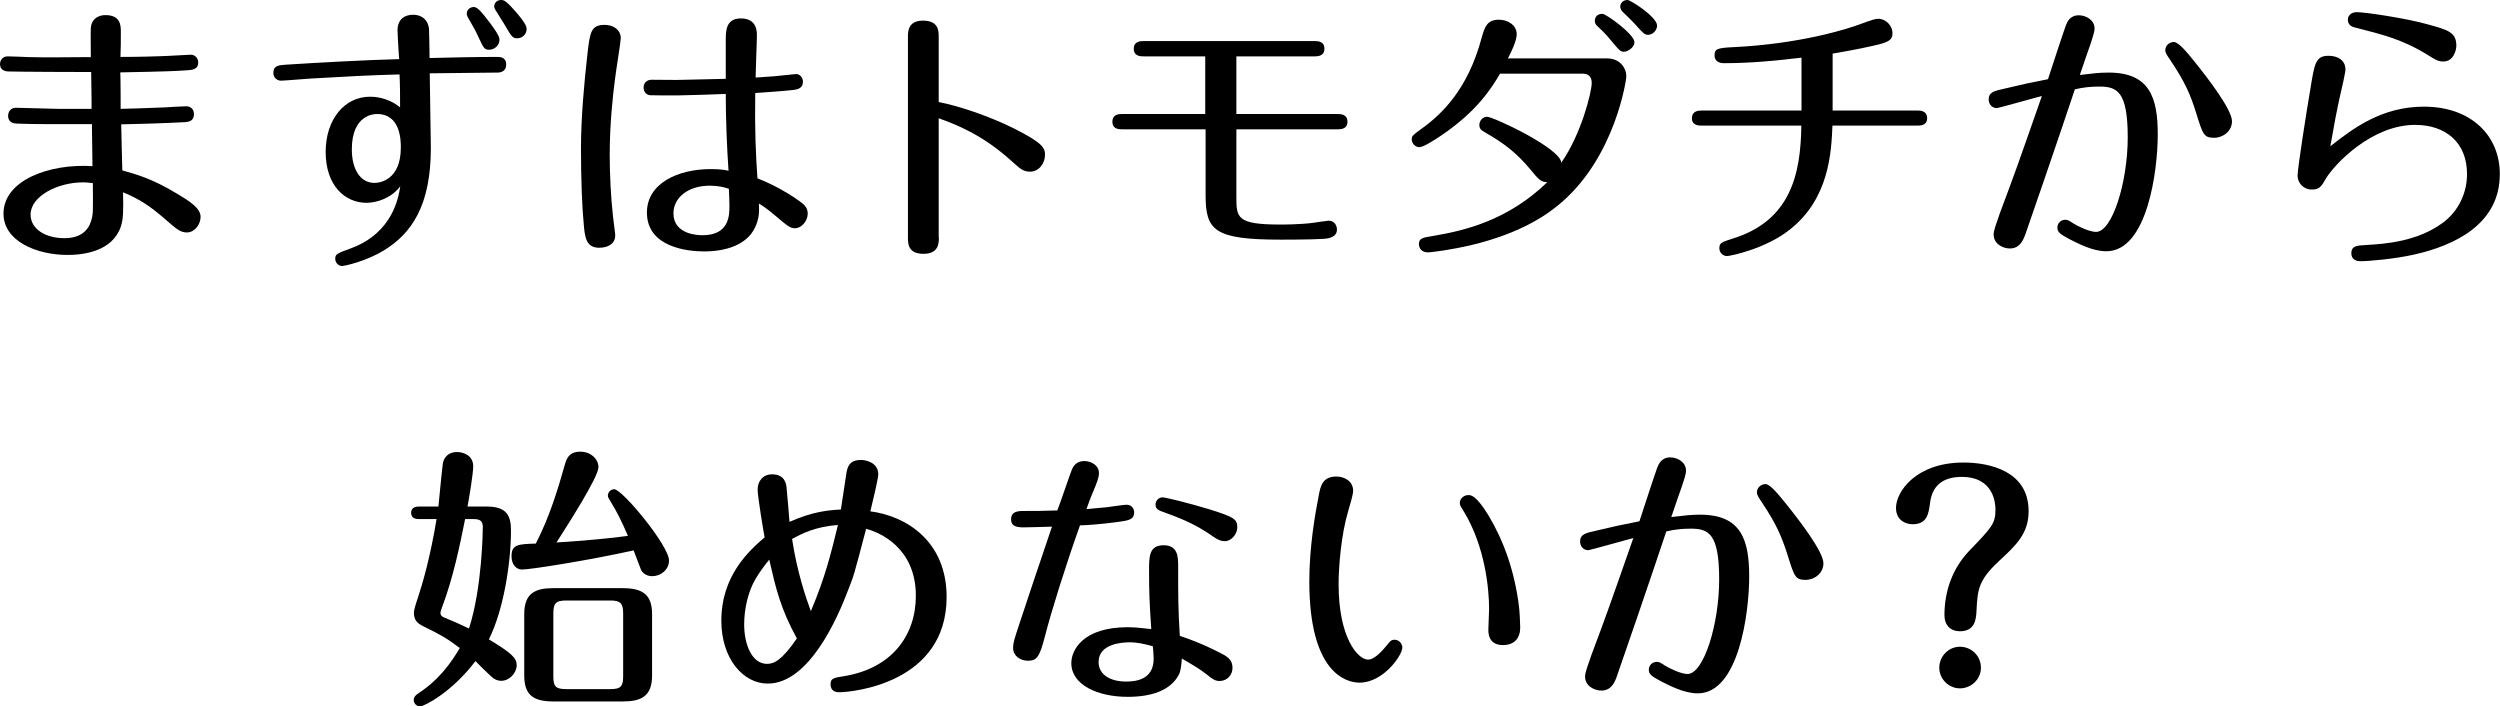 <?xml version="1.0" encoding="utf-8"?>
<!-- Generator: Adobe Illustrator 24.0.1, SVG Export Plug-In . SVG Version: 6.00 Build 0)  -->
<svg version="1.1" id="レイヤー_1" xmlns="http://www.w3.org/2000/svg" xmlns:xlink="http://www.w3.org/1999/xlink" x="0px"
	 y="0px" viewBox="0 0 135.72 38.35" style="enable-background:new 0 0 135.72 38.35;" xml:space="preserve">
<g>
	<path d="M8.95,5.83c0.2-0.02,1.06-0.06,1.18-0.06c0.18,0,0.4,0.13,0.4,0.42c0,0.41-0.32,0.42-0.46,0.44
		c-1.06,0.06-3.1,0.12-3.49,0.12c0,0.33,0.06,2.37,0.06,2.5c0.84,0.24,1.62,0.45,2.98,1.27c0.6,0.36,1.27,0.76,1.27,1.25
		c0,0.41-0.32,0.85-0.75,0.85c-0.34,0-0.57-0.21-0.87-0.46c-0.84-0.73-1.45-1.26-2.59-1.72c0.02,0.9,0.02,1.46-0.12,1.86
		c-0.46,1.36-2.05,1.54-2.89,1.54c-1.69,0-3.48-0.75-3.48-2.24c0-1.83,2.52-2.73,4.83-2.58c0-0.36-0.03-1.95-0.03-2.28
		c-1.54,0-3.22,0.01-4.06-0.03c-0.15,0-0.49-0.04-0.49-0.42c0-0.23,0.15-0.44,0.42-0.44c0.36,0,1.98,0.06,2.31,0.06h1.8
		c0.01-0.45-0.02-1.52-0.02-2c-0.72,0-3.84-0.01-4.47-0.03C0.21,3.88,0,3.76,0,3.48c0-0.15,0.09-0.42,0.42-0.42
		c0.27,0,0.82,0.03,1.14,0.04c0.94,0.03,2.44,0,3.37,0c-0.01-1.26-0.01-1.41,0-1.58c0.05-0.58,0.51-0.7,0.79-0.7
		c0.84,0,0.84,0.58,0.84,0.92c0,0.42,0,0.94-0.02,1.35c1.15,0,1.9-0.03,2.2-0.04c0.25,0,1.44-0.08,1.62-0.08
		c0.24,0,0.4,0.2,0.4,0.42c0,0.39-0.33,0.41-0.66,0.43c-1.15,0.08-3,0.09-3.57,0.11c0.02,0.32,0.02,1.7,0.02,1.98
		C7.29,5.89,7.72,5.88,8.95,5.83z M4.51,9.9c-1.38,0-2.85,0.75-2.85,1.75c0,0.79,0.82,1.28,1.83,1.28c0.23,0,1.15,0,1.44-0.89
		c0.14-0.4,0.12-0.57,0.11-2.1C4.89,9.93,4.71,9.9,4.51,9.9z"/>
	<path d="M26.99,3.09c0.14,0,0.49,0,0.49,0.42c0,0.09-0.02,0.43-0.48,0.43c-0.21,0-2.14,0.02-3.67,0.04c0,0.65,0.06,3.48,0.06,4.05
		c0,3.11-1.03,4.64-2.56,5.57c-0.99,0.6-2.13,0.84-2.26,0.84c-0.19,0-0.37-0.17-0.37-0.39c0-0.26,0.09-0.29,0.88-0.58
		c2.28-0.86,2.56-2.81,2.65-3.36c-0.48,0.65-1.29,0.9-1.83,0.9c-1.17,0-2.22-0.93-2.22-2.76c0-1.77,1.02-3,2.41-3
		c0.15,0,0.93,0,1.63,0.58c0-0.58,0-1.2-0.03-1.79c-1.57,0.04-3.03,0.12-4.57,0.21c-0.3,0.01-1.69,0.13-1.86,0.13
		c-0.21,0-0.42-0.15-0.42-0.42c0-0.41,0.3-0.42,0.7-0.45C17.24,3.4,20,3.25,21.67,3.21c-0.05-0.6-0.09-1.5-0.09-1.56
		c0-0.64,0.43-0.85,0.84-0.85c0.52,0,0.82,0.31,0.87,0.76c0.01,0.2,0.03,1.32,0.03,1.59C24.46,3.12,25.84,3.09,26.99,3.09z
		 M19.1,8.11c0,1.04,0.43,1.82,1.24,1.82c0.22,0,1.42-0.11,1.42-1.92c0-0.36,0-1.82-1.29-1.82C20.35,6.19,19.1,6.19,19.1,8.11z
		 M26.56,2.7c-0.27,0-0.31-0.09-0.61-0.74c-0.15-0.33-0.3-0.58-0.45-0.84c-0.14-0.24-0.16-0.3-0.16-0.38c0-0.24,0.21-0.36,0.39-0.36
		c0.2,0,0.48,0.36,0.72,0.67c0.21,0.27,0.61,0.79,0.66,1.04C27.16,2.43,26.86,2.7,26.56,2.7z M28.07,2.08
		c-0.24,0-0.3-0.09-0.72-0.81c-0.08-0.12-0.38-0.6-0.43-0.69c-0.06-0.08-0.09-0.17-0.09-0.24c0-0.12,0.1-0.34,0.37-0.34
		c0.13,0,0.23,0,0.72,0.55c0.7,0.79,0.69,0.96,0.66,1.11C28.55,1.89,28.33,2.08,28.07,2.08z"/>
	<path d="M33.7,2.08c0,0.17-0.27,1.84-0.31,2.19c-0.11,0.84-0.29,2.42-0.29,4.14c0,1.01,0.06,2.29,0.18,3.35
		c0,0.06,0.12,0.9,0.12,1.02c0,0.45-0.39,0.67-0.87,0.67c-0.72,0-0.78-0.58-0.84-1.29c-0.09-0.88-0.15-2.46-0.15-4.09
		c0-1.67,0.17-3.55,0.36-5.22c0.13-1.09,0.18-1.5,0.93-1.5C33.26,1.35,33.7,1.59,33.7,2.08z M42.83,4.06
		c0.14-0.01,0.32-0.04,0.4-0.04c0.18,0,0.36,0.18,0.36,0.42c0,0.36-0.3,0.41-0.49,0.44c-0.49,0.06-1.53,0.13-2.1,0.17
		c-0.03,2.05,0.03,3.3,0.12,4.63c0.96,0.38,1.65,0.81,2.01,1.05c0.54,0.36,0.72,0.52,0.72,0.87c0,0.39-0.33,0.79-0.69,0.79
		c-0.26,0-0.36-0.08-1.14-0.74c-0.39-0.33-0.67-0.51-0.82-0.6c0.03,0.5,0,0.85-0.21,1.3c-0.45,0.95-1.59,1.3-2.77,1.3
		c-0.85,0-3.1-0.21-3.1-2.11c0-1.59,1.69-2.36,3.46-2.36c0.48,0,0.76,0.04,0.97,0.09c-0.09-1.29-0.15-2.86-0.15-4.17
		c-0.4,0.02-2.25,0.08-2.62,0.08c-0.49,0-1.38,0-1.5-0.01c-0.24-0.03-0.34-0.24-0.34-0.42c0-0.27,0.2-0.42,0.43-0.42
		c0.22,0,1.18,0.01,1.38,0.01c0.42,0,2.28-0.06,2.65-0.06V2.26C39.4,1.72,39.38,1,40.22,1c0.87,0,0.87,0.71,0.87,0.92
		c0,0.36-0.07,1.96-0.07,2.29C41.74,4.17,42.31,4.12,42.83,4.06z M38.54,10.08c-1.2,0-1.98,0.66-1.98,1.5
		c0,1.16,1.35,1.19,1.57,1.19c1.47,0,1.47-1.08,1.47-1.62c0-0.17-0.02-0.71-0.03-0.9C39.34,10.17,39.01,10.08,38.54,10.08z"/>
	<path d="M50.97,12.88c0,0.31,0,0.9-0.84,0.9s-0.84-0.57-0.84-0.88V2.02c0-0.31,0-0.9,0.82-0.9c0.85,0,0.85,0.57,0.85,0.88v3.54
		c1.02,0.19,2.71,0.75,4.06,1.42c1.68,0.84,1.71,1.11,1.71,1.46c0,0.43-0.31,0.9-0.82,0.9c-0.36,0-0.55-0.18-0.93-0.52
		c-1.66-1.52-3.12-2.05-4.02-2.38V12.88z"/>
	<path d="M60.93,7.02c-0.17,0-0.54,0-0.54-0.41c0-0.42,0.37-0.42,0.54-0.42h4.5V3.06h-3.34c-0.16,0-0.54,0-0.54-0.41
		c0-0.42,0.38-0.42,0.54-0.42h9.27c0.16,0,0.54,0,0.54,0.41c0,0.42-0.38,0.42-0.54,0.42h-4.24v3.13h5.49c0.16,0,0.54,0,0.54,0.42
		c0,0.41-0.38,0.41-0.54,0.41h-5.49v3.63c0,1.17,0,1.54,2.4,1.54c0.12,0,1.03,0,1.74-0.09c0.11-0.02,0.82-0.12,0.87-0.12
		c0.32,0,0.45,0.27,0.45,0.48c0,0.45-0.51,0.5-0.81,0.51c-0.51,0.04-2.22,0.04-2.23,0.04c-3.64,0-4.09-0.5-4.09-2.43V7.02H60.93z"/>
	<path d="M81.44,3.99c-0.46,0.78-1.23,2.03-3.19,3.36c-0.3,0.2-0.96,0.64-1.2,0.64c-0.2,0-0.41-0.19-0.41-0.43
		c0-0.17,0.05-0.22,0.49-0.54c1.17-0.83,2.56-2.19,3.3-4.95c0.17-0.6,0.29-1,0.95-1c0.48,0,0.96,0.3,0.96,0.79
		c0,0.32-0.27,0.93-0.48,1.31h5.37c0.72,0,1.06,0.52,1.06,0.99c0,0.14-0.58,4.29-3.52,6.83c-0.66,0.57-2.08,1.65-4.95,2.33
		c-0.9,0.21-2.05,0.38-2.31,0.38c-0.34,0-0.48-0.24-0.48-0.44c0-0.31,0.16-0.36,0.82-0.46c1.71-0.29,4.02-0.85,6.15-2.91
		c-0.33-0.01-0.44-0.1-0.92-0.69c-0.73-0.88-1.41-1.41-2.44-2c-0.23-0.13-0.33-0.21-0.33-0.42c0-0.22,0.18-0.44,0.42-0.44
		c0.34,0,3.97,1.7,4.03,2.49c1.09-1.56,1.65-3.84,1.65-4.32c0-0.25-0.09-0.51-0.48-0.51H81.44z M88.73,2.29
		c0,0.3-0.38,0.52-0.57,0.52c-0.17,0-0.22-0.03-0.75-0.67c-0.28-0.34-0.45-0.5-0.69-0.72c-0.1-0.09-0.14-0.18-0.14-0.29
		c0-0.17,0.1-0.38,0.42-0.38C87.2,0.76,88.73,1.86,88.73,2.29z M89.96,1.39c0,0.24-0.22,0.5-0.49,0.5c-0.19,0-0.27-0.09-0.7-0.57
		c-0.1-0.12-0.55-0.55-0.69-0.69c-0.06-0.06-0.12-0.17-0.12-0.27c0-0.18,0.14-0.36,0.4-0.36C88.52,0,89.96,0.92,89.96,1.39z"/>
	<path d="M99.48,6h4.6c0.15,0,0.54,0,0.54,0.42c0,0.4-0.38,0.4-0.54,0.4h-4.6c-0.06,1.46-0.18,3.96-2.31,5.64
		c-1.3,1.04-3.22,1.44-3.42,1.44c-0.2,0-0.41-0.17-0.41-0.42c0-0.3,0.12-0.33,0.73-0.53c3.13-0.97,3.69-3.48,3.72-6.13h-5.4
		c-0.15,0-0.54,0-0.54-0.4C91.86,6,92.23,6,92.4,6h5.4V3.13c-1.39,0.17-2.8,0.3-4.21,0.3c-0.34,0-0.51-0.17-0.51-0.42
		c0-0.34,0.11-0.41,1.02-0.45c3.52-0.17,6.09-0.94,7-1.29c0.52-0.19,0.7-0.25,0.87-0.25c0.42,0,0.77,0.39,0.77,0.78
		s-0.24,0.51-1.08,0.69c-0.87,0.2-1.65,0.33-2.17,0.42V6z"/>
	<path d="M114.47,3.94c2.23,0,2.67,1.35,2.67,3.36c0,1.98-0.57,6.34-2.79,6.34c-0.75,0-1.51-0.41-2.01-0.66
		c-0.51-0.27-0.65-0.39-0.65-0.62c0-0.27,0.22-0.43,0.43-0.43c0.12,0,0.2,0.04,0.44,0.2c0.28,0.18,0.9,0.46,1.23,0.46
		c0.88,0,1.72-2.7,1.72-5.13c0-2.49-0.57-2.76-1.54-2.76c-0.46,0-0.87,0.04-1.33,0.15c-0.72,2.17-2.62,7.71-2.7,7.91
		c-0.11,0.28-0.29,0.73-0.83,0.73c-0.37,0-0.88-0.24-0.88-0.76c0-0.22,0.14-0.58,0.34-1.16c0.81-2.16,0.96-2.58,2.28-6.36
		c-0.38,0.1-2.38,0.66-2.44,0.66c-0.3,0-0.45-0.25-0.45-0.46c0-0.41,0.29-0.47,0.87-0.6c0.91-0.22,1.47-0.34,2.35-0.51
		c0.15-0.45,0.81-2.49,0.96-2.89c0.08-0.21,0.22-0.58,0.72-0.58c0.36,0,0.85,0.24,0.85,0.72c0,0.2-0.14,0.57-0.22,0.84
		c-0.09,0.24-0.39,1.12-0.58,1.68C113.58,3.99,113.97,3.94,114.47,3.94z M119.18,3.4c0.69,0.86,1.99,2.55,1.99,3.18
		c0,0.54-0.48,0.9-0.97,0.9c-0.55,0-0.61-0.17-0.97-1.33c-0.31-1-0.6-1.68-1.39-2.86c-0.2-0.29-0.29-0.42-0.29-0.56
		c0-0.3,0.27-0.45,0.46-0.45C118.28,2.28,118.76,2.88,119.18,3.4z"/>
	<path d="M131.59,5.79c2.55,0,4.12,1.56,4.12,3.66c0,2.73-2.47,3.88-4.65,4.37c-1.08,0.24-2.44,0.36-2.92,0.36
		c-0.42,0-0.49-0.27-0.49-0.43c0-0.41,0.31-0.42,0.81-0.45c1.03-0.06,2.73-0.18,4.12-1.18c0.93-0.67,1.35-1.7,1.35-2.67
		c0-1.7-1.14-2.67-2.82-2.67c-2.35,0-4.36,2.12-4.84,2.91c-0.24,0.42-0.34,0.6-0.76,0.6c-0.49,0-0.78-0.39-0.78-0.75
		c0-0.41,0.51-3.63,0.69-4.68c0.23-1.41,0.28-1.83,0.99-1.83c0.51,0,0.92,0.24,0.92,0.75c0,0.15-0.23,1.18-0.29,1.41
		c-0.19,0.85-0.33,1.6-0.53,2.75C127.72,6.99,129.28,5.79,131.59,5.79z M132.64,3.34c-0.28,0-0.45-0.11-0.85-0.36
		c-1.41-0.87-2.53-1.12-3.84-1.46c-0.21-0.04-0.49-0.12-0.49-0.45c0-0.25,0.21-0.41,0.49-0.41c0.41,0,2.53,0.3,3.84,0.66
		c1.12,0.31,1.56,0.43,1.56,1.17C133.35,2.7,133.21,3.34,132.64,3.34z"/>
	<path d="M26.45,27.5c1.06,0,1.29,0.51,1.29,1.29c0,1.76-0.4,4.33-1.2,5.92c1.3,0.78,1.51,1.04,1.51,1.4c0,0.42-0.39,0.85-0.84,0.85
		c-0.22,0-0.4-0.1-0.55-0.24c-0.12-0.11-0.72-0.69-0.85-0.83c-1.29,1.71-2.8,2.46-3,2.46c-0.18,0-0.35-0.15-0.35-0.35
		c0-0.16,0.12-0.27,0.21-0.33c0.54-0.36,1.42-0.99,2.29-2.49c-0.75-0.57-1.09-0.74-1.98-1.18c-0.36-0.18-0.51-0.36-0.51-0.74
		c0-0.13,0.08-0.41,0.2-0.76c0.27-0.81,0.69-2.25,1.03-4.32h-0.96c-0.15,0-0.42-0.03-0.42-0.34c0-0.3,0.25-0.34,0.42-0.34h1.06
		c0.04-0.35,0.19-2.01,0.24-2.33c0.03-0.21,0.19-0.63,0.78-0.63c0.24,0,0.87,0.12,0.87,0.78c0,0.38-0.22,1.71-0.31,2.18H26.45z
		 M25.25,28.18c-0.29,1.44-0.64,3.17-1.26,4.81c-0.06,0.17-0.08,0.23-0.08,0.29c0,0.12,0.1,0.21,0.2,0.24
		c0.51,0.21,0.76,0.32,1.35,0.6c0.72-2.22,0.75-5.34,0.75-5.5c0-0.3-0.11-0.44-0.49-0.44H25.25z M30.68,25.17
		c0.11-0.38,0.3-0.65,0.82-0.65c0.58,0,0.99,0.41,0.99,0.84c0,0.54-1.68,3.15-2.28,4.09c1.47-0.09,3.18-0.25,3.88-0.36
		c-0.34-0.78-0.57-1.26-0.94-1.86c-0.1-0.16-0.15-0.25-0.15-0.31c0-0.2,0.15-0.36,0.35-0.36c0.43,0,2.97,3.06,2.97,3.87
		c0,0.5-0.45,0.85-0.91,0.85c-0.29,0-0.54-0.15-0.63-0.4c-0.04-0.12-0.26-0.66-0.38-1c-2.49,0.55-5.61,1.04-6.06,1.04
		c-0.33,0-0.57-0.29-0.57-0.72c0-0.64,0.34-0.66,1.32-0.69C29.88,27.96,30.3,26.5,30.68,25.17z M35.4,36.67
		c0,1.14-0.6,1.41-1.59,1.41h-3.78c-1.11,0-1.57-0.38-1.57-1.41v-3.33c0-1.14,0.6-1.41,1.57-1.41h3.78c1.11,0,1.59,0.38,1.59,1.41
		V36.67z M33.83,33.31c0-0.55-0.14-0.71-0.69-0.71h-2.41c-0.58,0-0.69,0.18-0.69,0.71v3.41c0,0.54,0.12,0.69,0.69,0.69h2.41
		c0.54,0,0.69-0.13,0.69-0.69V33.31z"/>
	<path d="M46.06,31.99c-0.58,1.54-2.13,5.12-4.38,5.12c-1.35,0-2.52-1.37-2.52-3.41c0-2.47,1.53-3.82,2.35-4.53
		c-0.05-0.23-0.38-2.22-0.38-2.59c0-0.44,0.27-0.83,0.79-0.83c0.72,0,0.78,0.57,0.79,0.83c0.05,0.48,0.11,1.26,0.15,1.75
		c1.29-0.57,2.11-0.63,2.79-0.67c0.05-0.32,0.27-1.79,0.31-2.04c0.09-0.46,0.3-0.65,0.79-0.65c0.22,0,0.93,0.12,0.93,0.78
		c0,0.22-0.27,1.35-0.43,2.01c1.93,0.25,4.14,1.6,4.14,4.65c0,4.67-5.08,5.17-5.85,5.17c-0.36,0-0.45-0.24-0.45-0.42
		c0-0.33,0.13-0.36,0.78-0.46c2.52-0.43,3.85-2.17,3.85-4.36c0-2.61-1.98-3.45-2.7-3.63C46.35,31.26,46.35,31.26,46.06,31.99z
		 M41.76,30.38c-0.21,0.25-0.58,0.76-0.75,1.06c-0.39,0.67-0.61,1.59-0.61,2.46c0,1.09,0.42,2.14,1.24,2.14
		c0.37,0,0.79-0.17,1.62-1.38C42.37,33.03,42.12,31.95,41.76,30.38z M45.49,28.5c-1.24,0.09-1.98,0.48-2.49,0.76
		c0.28,1.83,0.75,3.18,1.02,3.92C44.8,31.33,45.1,30.1,45.49,28.5z"/>
	<path d="M56.74,34.5c-0.3,1.17-0.45,1.37-0.93,1.37c-0.43,0-0.81-0.27-0.81-0.69c0-0.27,0.04-0.41,0.34-1.31
		c0.09-0.29,1.23-3.7,1.77-5.28c-0.24,0.01-1.33,0.04-1.56,0.04c-0.48,0-0.66-0.13-0.66-0.44c0-0.33,0.21-0.45,0.64-0.45
		c0.66,0,1.09,0,1.87-0.03c0.21-0.54,0.7-2.01,0.78-2.19c0.12-0.31,0.33-0.49,0.69-0.49c0.34,0,0.79,0.21,0.79,0.66
		c0,0.21-0.09,0.48-0.35,1.08c-0.03,0.06-0.17,0.42-0.33,0.87c0.64-0.06,0.79-0.08,1.08-0.1c0.16-0.02,0.96-0.14,1.09-0.14
		c0.31,0,0.42,0.24,0.42,0.41c0,0.42-0.32,0.45-0.99,0.54c-0.67,0.09-1.59,0.17-1.95,0.17C57.84,30.73,57.04,33.31,56.74,34.5z
		 M62.38,30.97c0-0.75,0-1.37,0.79-1.37s0.79,0.66,0.79,1.14c0,1.75,0,2.32,0.09,3.78c0.37,0.12,1.23,0.42,2.26,0.96
		c0.45,0.22,0.6,0.44,0.6,0.78c0,0.39-0.3,0.71-0.7,0.71c-0.23,0-0.38-0.09-0.69-0.35c-0.34-0.27-0.79-0.54-1.36-0.87
		c-0.02,0.31-0.06,0.67-0.15,0.85c-0.45,0.9-1.53,1.23-2.79,1.23c-1.63,0-3.06-0.65-3.06-1.83c0-0.71,0.63-1.95,3.07-1.95
		c0.52,0,0.97,0.08,1.27,0.1C62.41,32.8,62.38,32.28,62.38,30.97z M61.32,34.87c-0.36,0-1.68,0.06-1.68,1.07
		c0,0.72,0.69,1.06,1.48,1.06c0.49,0,1.51-0.07,1.51-1.24c0-0.11-0.03-0.62-0.05-0.68C62.11,34.96,61.77,34.87,61.32,34.87z
		 M65.86,29.13c-1.03-0.74-2.01-1.08-2.83-1.38c-0.24-0.09-0.3-0.21-0.3-0.36c0-0.21,0.18-0.39,0.38-0.39c0.16,0,1.39,0.3,2.58,0.66
		c1.23,0.39,1.48,0.51,1.48,0.94c0,0.48-0.4,0.78-0.66,0.78C66.27,29.38,66.15,29.32,65.86,29.13z"/>
	<path d="M73.81,37.06c-0.73,0-2.73-0.53-2.73-5.49c0-1.89,0.32-3.69,0.51-4.66c0.09-0.48,0.18-1.04,0.96-1.04
		c0.42,0,0.91,0.24,0.91,0.78c0,0.18-0.17,0.77-0.27,1.1c-0.38,1.27-0.52,3-0.52,3.97c0,2.91,1.05,4.09,1.6,4.09
		c0.4,0,0.88-0.62,1.02-0.78c0.15-0.19,0.22-0.3,0.42-0.3c0.27,0,0.42,0.25,0.42,0.42C76.14,35.56,75.1,37.06,73.81,37.06z
		 M80.83,28.02c0.82,1.38,1.39,2.99,1.63,4.88c0.03,0.21,0.07,0.92,0.07,1.16c0,0.57-0.3,0.96-0.94,0.96
		c-0.79,0-0.79-0.66-0.79-0.84c0-0.18,0.04-0.97,0.04-1.12c0-1.16-0.24-3.39-1.33-5.22c-0.23-0.38-0.26-0.4-0.26-0.54
		c0-0.26,0.26-0.42,0.43-0.42C79.83,26.86,80.13,26.86,80.83,28.02z"/>
	<path d="M92.29,27.94c2.23,0,2.67,1.35,2.67,3.36c0,1.98-0.57,6.34-2.79,6.34c-0.75,0-1.51-0.41-2.01-0.66
		c-0.51-0.27-0.65-0.39-0.65-0.62c0-0.27,0.22-0.43,0.44-0.43c0.12,0,0.19,0.04,0.43,0.2c0.29,0.18,0.9,0.46,1.23,0.46
		c0.88,0,1.72-2.7,1.72-5.13c0-2.49-0.57-2.76-1.54-2.76c-0.46,0-0.87,0.04-1.33,0.15c-0.72,2.17-2.62,7.71-2.7,7.91
		c-0.1,0.28-0.29,0.73-0.82,0.73c-0.38,0-0.89-0.24-0.89-0.76c0-0.22,0.14-0.58,0.34-1.16c0.81-2.16,0.96-2.58,2.28-6.36
		c-0.38,0.1-2.38,0.66-2.44,0.66c-0.3,0-0.45-0.25-0.45-0.46c0-0.41,0.29-0.47,0.87-0.6c0.91-0.22,1.47-0.34,2.35-0.51
		c0.15-0.45,0.81-2.49,0.96-2.89c0.08-0.21,0.23-0.58,0.72-0.58c0.36,0,0.85,0.24,0.85,0.72c0,0.2-0.13,0.57-0.22,0.84
		c-0.09,0.24-0.39,1.12-0.58,1.68C91.41,27.99,91.8,27.94,92.29,27.94z M97,27.4c0.69,0.86,1.99,2.55,1.99,3.18
		c0,0.54-0.48,0.9-0.97,0.9c-0.55,0-0.61-0.17-0.97-1.33c-0.32-1-0.6-1.68-1.39-2.86c-0.19-0.29-0.28-0.42-0.28-0.56
		c0-0.3,0.27-0.45,0.47-0.45C96.1,26.28,96.58,26.88,97,27.4z"/>
	<path d="M105.56,33.4c0-1.35,0.46-2.56,1.33-3.48c1.24-1.29,1.44-1.49,1.44-2.26c0-0.35-0.1-1.77-1.83-1.77
		c-0.84,0-1.59,0.32-1.72,1.41c-0.08,0.58-0.15,1.16-0.95,1.16c-0.35,0-0.9-0.2-0.9-0.89c0-0.88,1.09-2.46,3.66-2.46
		c1.44,0,3.54,0.47,3.54,2.64c0,1.21-0.67,1.84-1.6,2.7c-1.15,1.07-1.17,1.58-1.23,2.71c-0.02,0.42-0.06,1.11-0.9,1.11
		C105.89,34.27,105.56,33.94,105.56,33.4z M107.54,36.25c0,0.63-0.53,1.12-1.14,1.12s-1.12-0.51-1.12-1.12
		c0-0.63,0.51-1.14,1.12-1.14S107.54,35.59,107.54,36.25z"/>
</g>
</svg>
